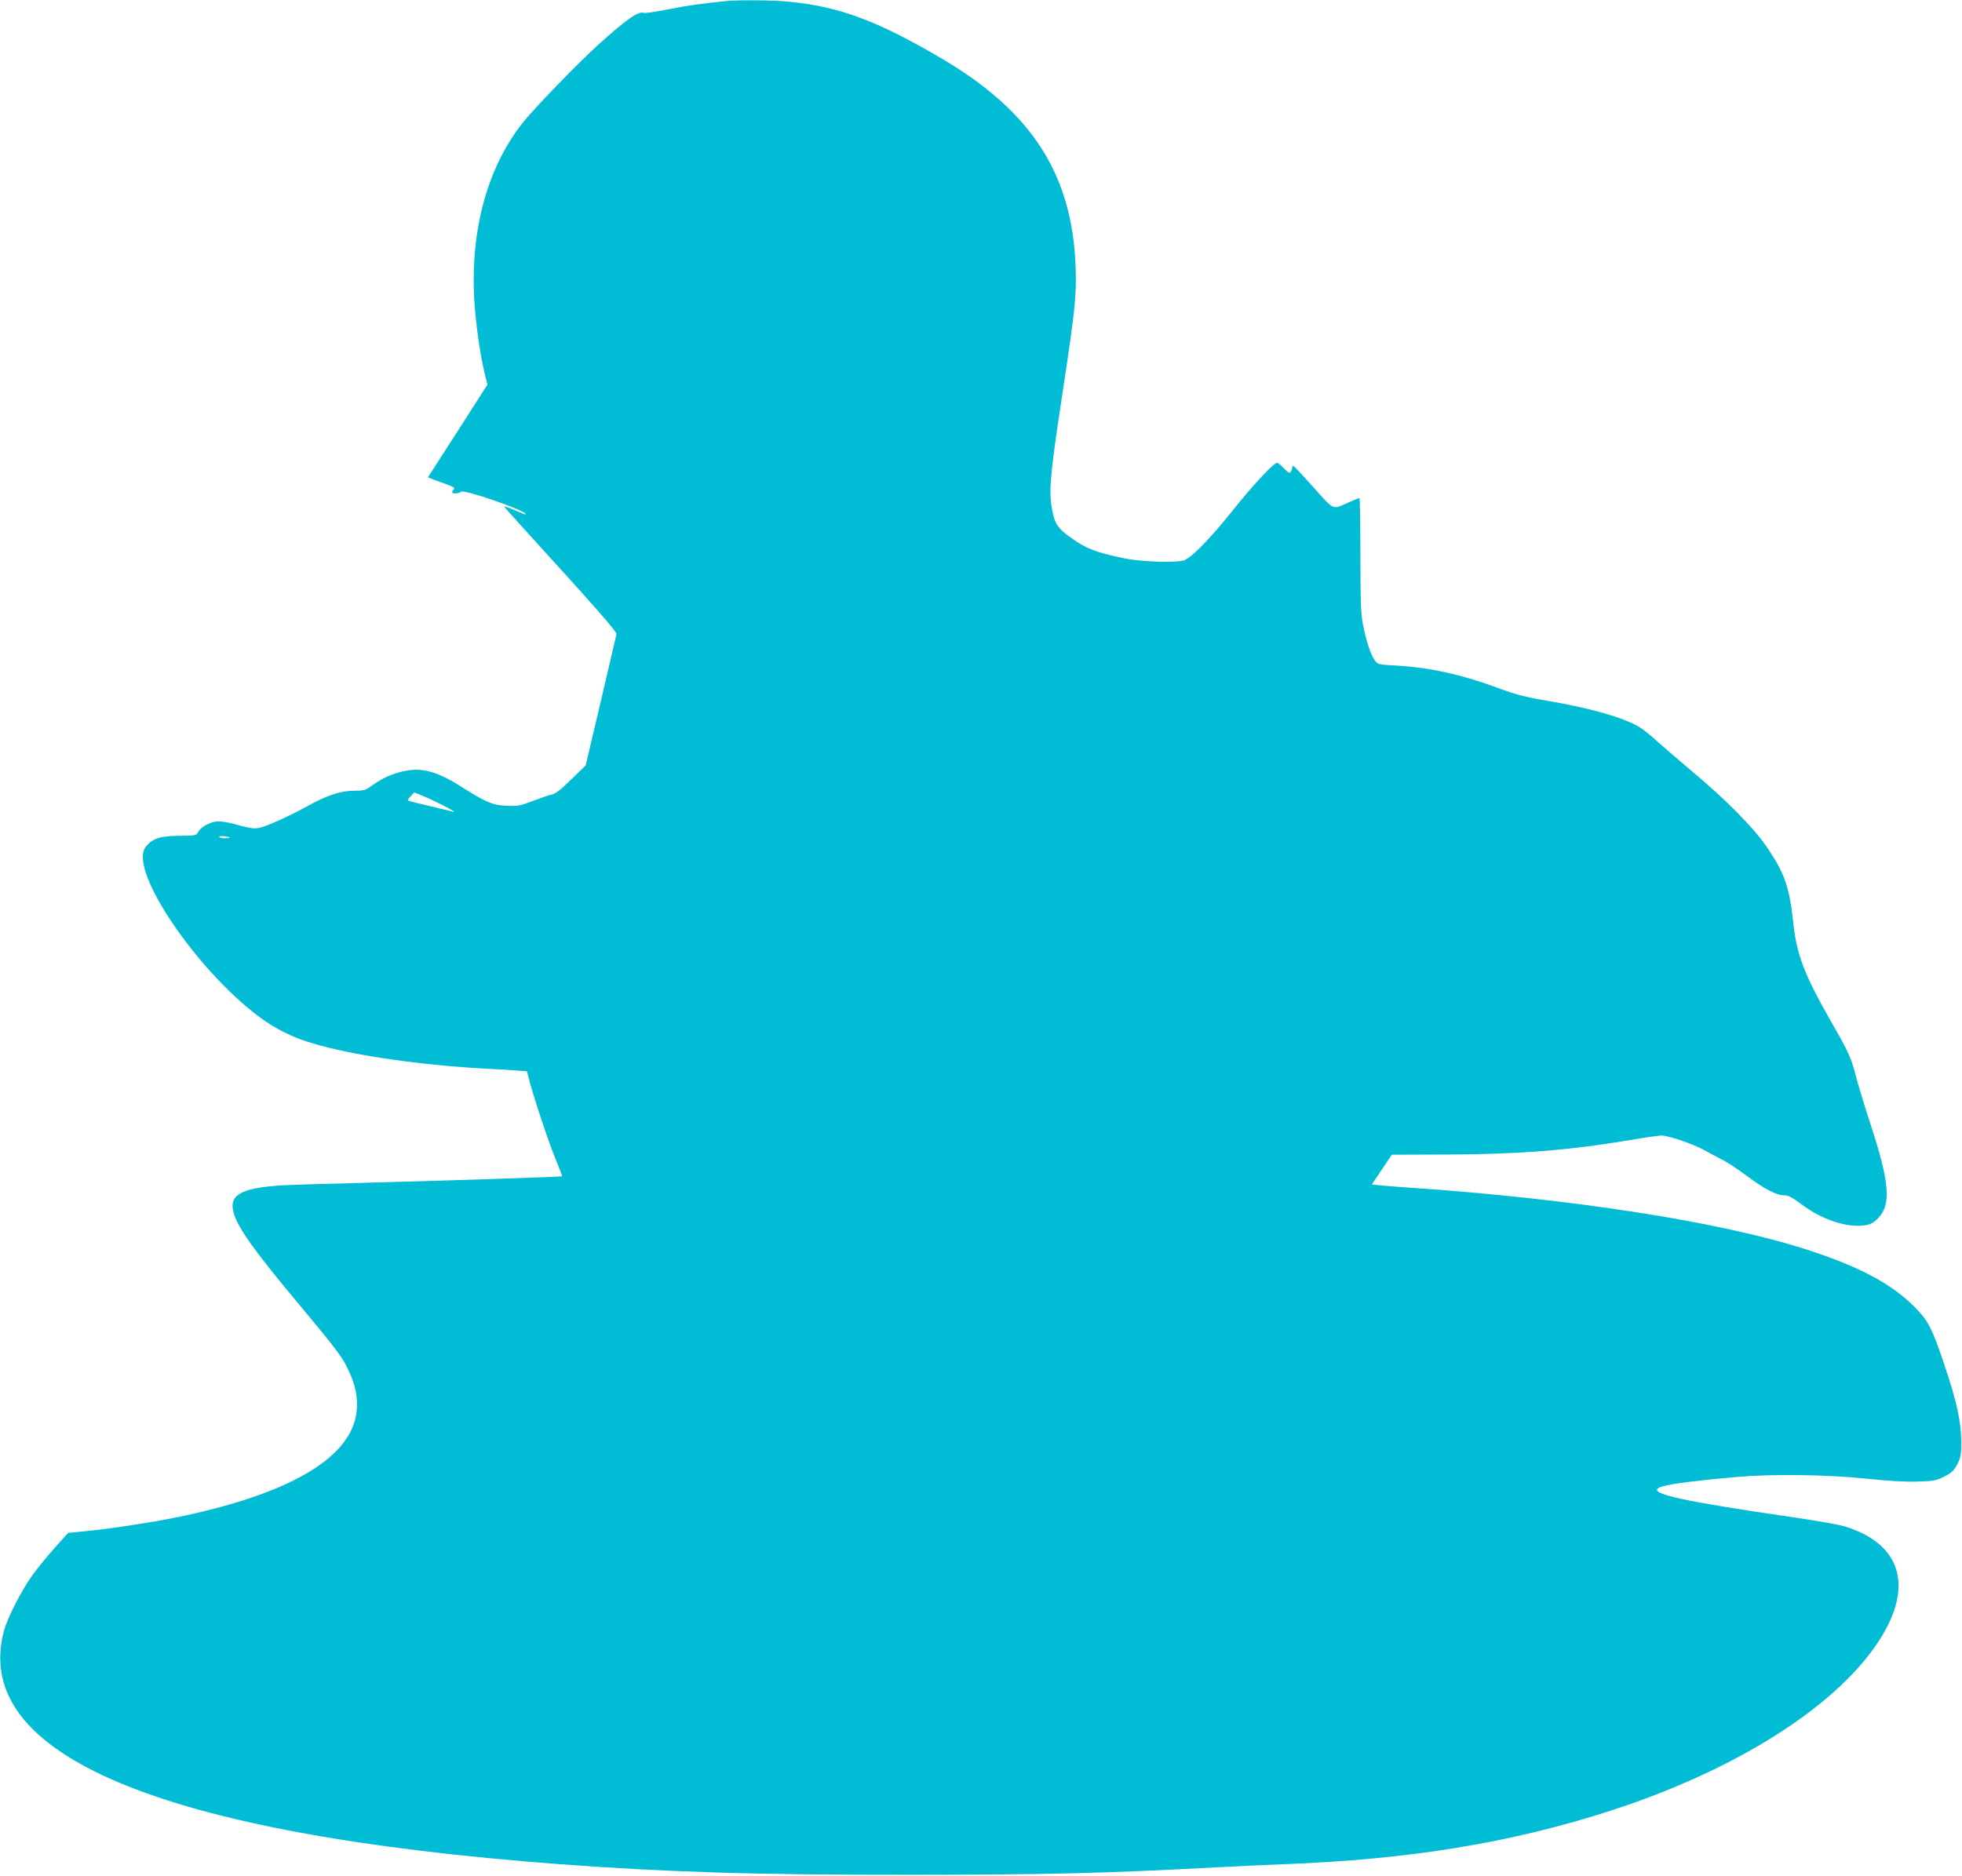 <?xml version="1.0" standalone="no"?>
<!DOCTYPE svg PUBLIC "-//W3C//DTD SVG 20010904//EN"
 "http://www.w3.org/TR/2001/REC-SVG-20010904/DTD/svg10.dtd">
<svg version="1.0" xmlns="http://www.w3.org/2000/svg"
 width="1280pt" height="1224pt" viewBox="0 0 1280 1224"
 preserveAspectRatio="xMidYMid meet">
<g transform="translate(0,1224) scale(0.1,-0.1)"
fill="#00bcd4" stroke="none">
<path d="M4750 12234 c-160 -15 -266 -30 -391 -55 -81 -16 -154 -27 -162 -23
-33 12 -114 -45 -293 -207 -128 -116 -408 -404 -487 -502 -248 -307 -362 -751
-317 -1242 13 -140 35 -287 60 -393 l20 -82 -194 -303 -194 -302 41 -16 c23
-8 64 -24 90 -33 35 -13 46 -21 38 -29 -6 -6 -11 -15 -11 -19 0 -12 44 -10 57
3 18 18 423 -122 423 -146 0 -5 -21 3 -92 34 -27 11 -48 18 -48 15 0 -2 69
-80 153 -172 443 -486 582 -645 579 -660 -2 -9 -48 -206 -102 -437 l-99 -420
-94 -91 c-67 -66 -103 -94 -128 -99 -19 -4 -74 -23 -124 -42 -81 -31 -97 -35
-170 -31 -91 3 -135 22 -308 132 -153 95 -250 120 -370 92 -76 -18 -130 -43
-200 -92 -42 -31 -54 -34 -116 -34 -90 0 -180 -30 -321 -109 -60 -33 -155 -79
-211 -102 -111 -45 -108 -45 -259 -4 -30 8 -73 15 -95 15 -48 0 -115 -35 -132
-69 -11 -23 -16 -24 -125 -25 -124 -1 -175 -18 -217 -72 -132 -168 452 -969
870 -1193 99 -53 179 -82 329 -119 261 -65 673 -119 1045 -137 66 -3 148 -8
181 -11 l62 -5 12 -47 c28 -111 126 -407 171 -516 27 -66 48 -121 46 -122 -4
-4 -836 -31 -1347 -44 -212 -5 -428 -12 -480 -15 -270 -17 -350 -63 -315 -182
30 -100 137 -250 441 -613 233 -280 269 -327 309 -415 44 -95 58 -163 53 -250
-20 -311 -431 -556 -1188 -709 -159 -32 -420 -72 -575 -87 l-120 -12 -84 -93
c-47 -52 -113 -133 -148 -181 -73 -101 -165 -281 -188 -368 -212 -808 1022
-1325 3630 -1520 707 -52 1272 -70 2275 -69 895 0 1293 10 2010 49 146 7 339
17 430 20 822 30 1489 139 2143 351 871 283 1551 734 1793 1188 168 316 68
561 -270 665 -38 12 -193 39 -345 61 -708 103 -932 152 -871 190 33 21 188 43
510 72 228 20 586 16 845 -11 140 -15 262 -22 336 -19 105 3 121 6 174 33 49
25 63 39 84 80 23 44 26 61 26 150 -1 129 -29 258 -107 490 -86 256 -107 295
-202 391 -151 150 -361 261 -706 372 -555 179 -1533 331 -2585 402 -88 6 -179
13 -202 16 l-43 5 65 97 65 97 353 1 c479 2 798 27 1199 94 97 17 190 30 207
30 46 0 207 -55 281 -96 36 -20 90 -49 120 -64 30 -15 101 -62 157 -104 116
-86 192 -126 243 -126 27 0 53 -14 115 -60 131 -99 295 -153 410 -136 38 6 58
16 86 45 89 89 78 231 -51 625 -38 116 -78 249 -90 295 -32 127 -48 163 -169
373 -167 293 -219 427 -241 629 -25 235 -54 322 -162 485 -88 134 -271 320
-503 514 -88 74 -191 163 -230 198 -38 35 -88 75 -112 89 -108 63 -316 122
-609 172 -132 22 -199 40 -304 79 -246 91 -450 136 -673 149 -115 6 -118 7
-138 34 -27 38 -55 123 -76 228 -15 72 -17 146 -18 459 0 204 -3 372 -6 372
-4 0 -33 -12 -65 -26 -115 -52 -96 -59 -235 96 -68 76 -127 139 -131 139 -5 1
-8 -5 -8 -11 0 -7 -4 -19 -9 -27 -7 -11 -16 -7 -44 22 -19 21 -39 37 -45 37
-23 0 -162 -150 -293 -315 -144 -180 -270 -309 -316 -322 -61 -17 -284 -9
-395 15 -175 37 -240 61 -333 127 -100 70 -118 100 -136 219 -16 107 -4 228
77 759 79 525 88 610 81 802 -23 596 -285 1004 -865 1348 -424 250 -673 344
-1006 376 -100 10 -311 12 -396 5z m-1870 -5244 c71 -36 103 -57 68 -45 -7 2
-74 18 -148 36 -74 17 -137 33 -139 35 -3 2 6 15 18 28 l23 25 49 -19 c27 -11
85 -38 129 -60z m-1381 -216 c2 -2 -12 -4 -32 -4 -20 0 -37 4 -37 10 0 8 58 3
69 -6z"/>
</g>
</svg>
